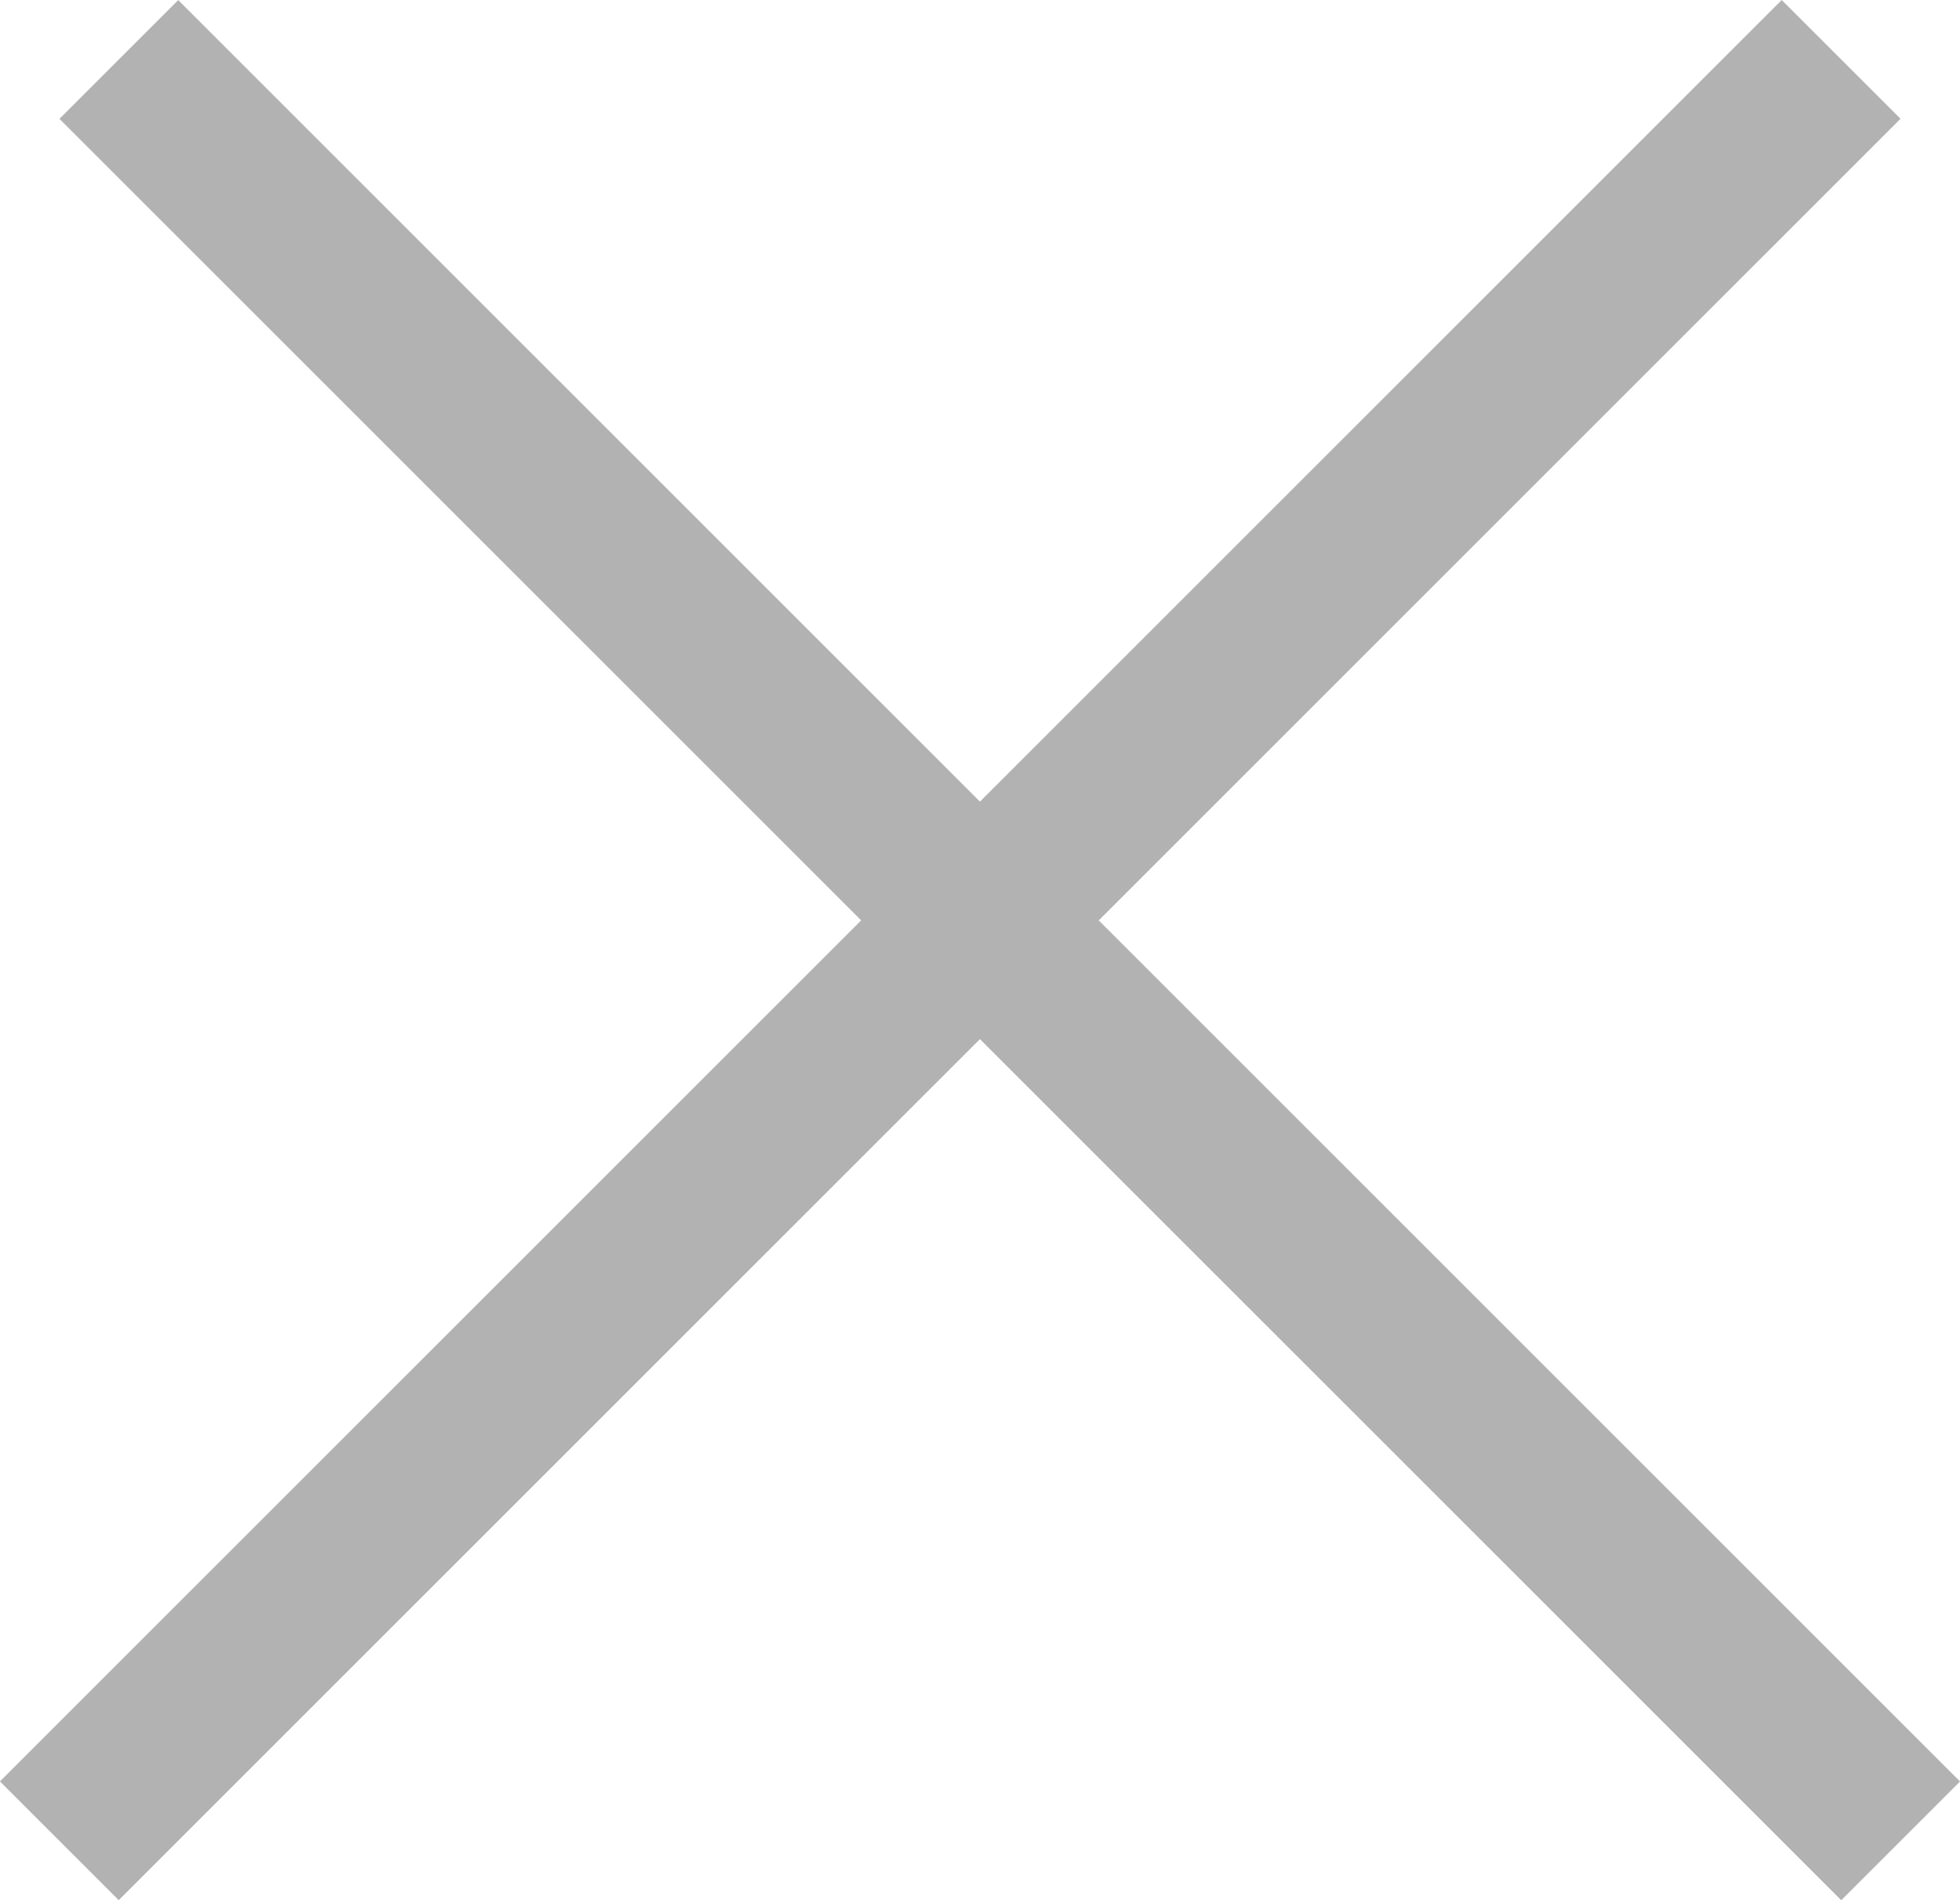 <svg xmlns="http://www.w3.org/2000/svg" width="23.335" height="22.627" viewBox="0 0 23.335 22.627">
    <g data-name="그룹 127">
        <path data-name="사각형 71" transform="rotate(45 10.606 25.606)" style="fill:#b2b2b2" d="M0 0h2v30H0z"/>
        <path data-name="사각형 72" transform="rotate(135 7.274 15.44)" style="fill:#b2b2b2" d="M0 0h2v30H0z"/>
    </g>
</svg>
